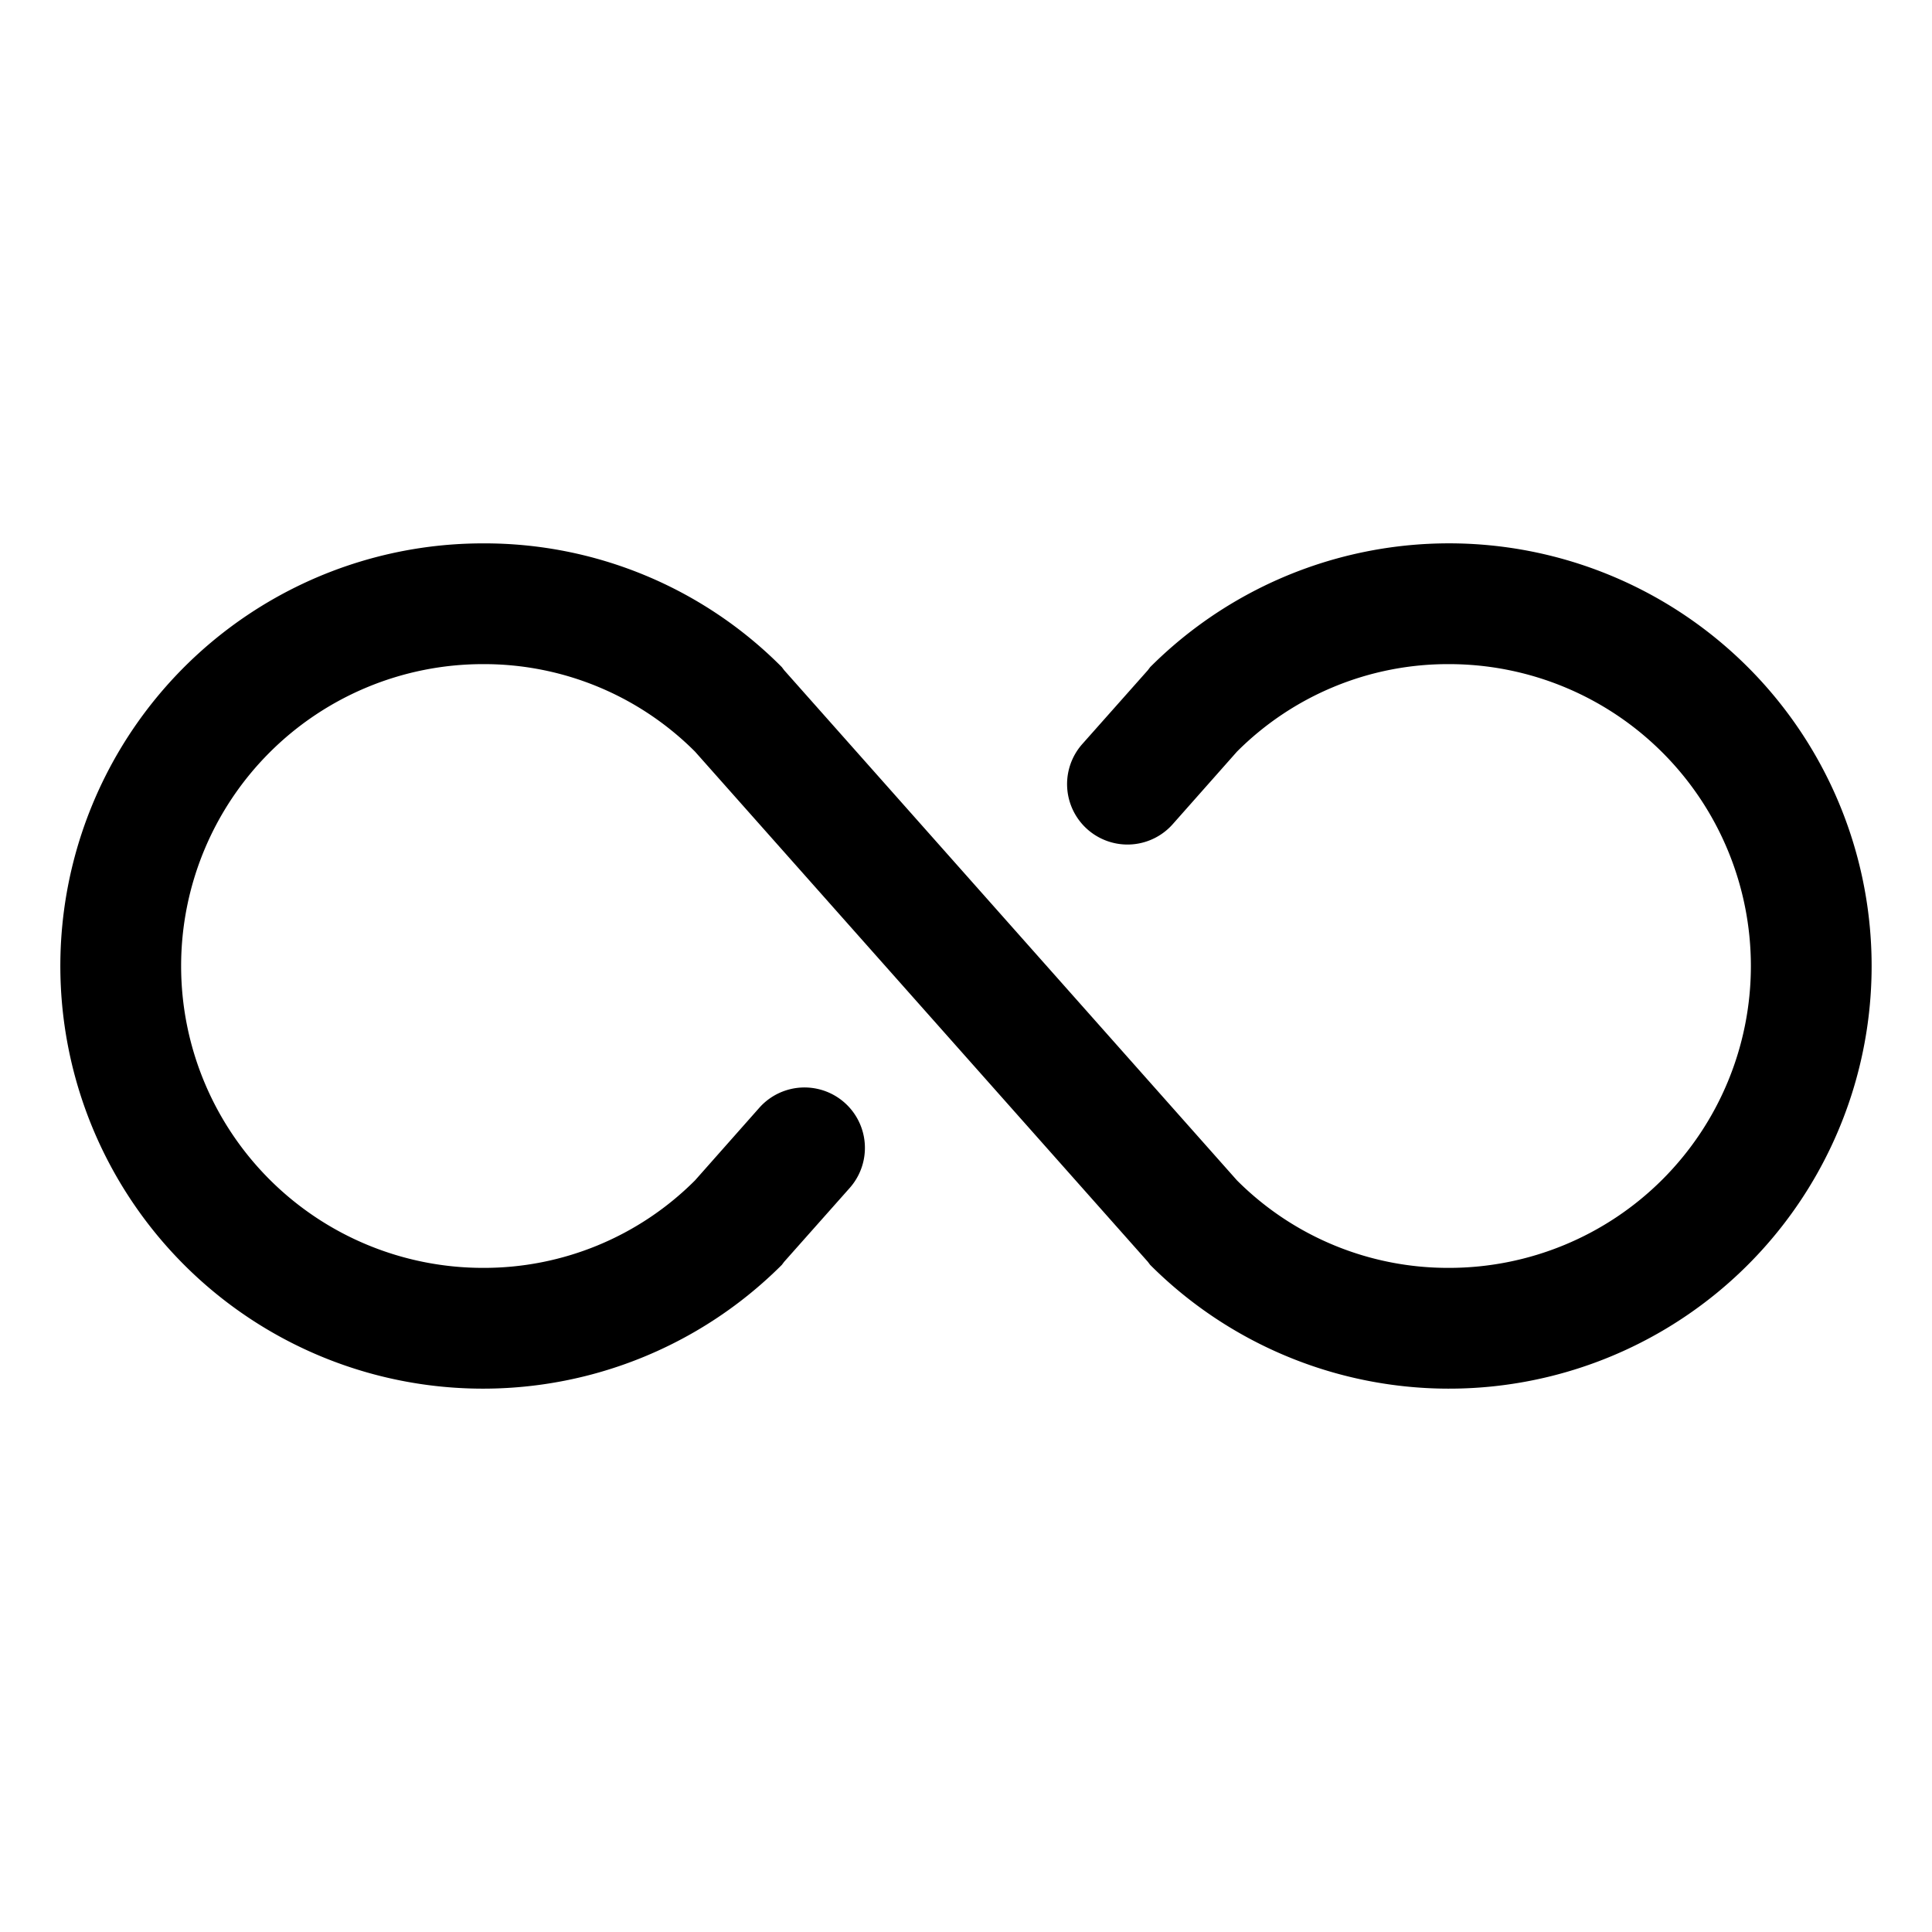 <svg xmlns="http://www.w3.org/2000/svg" viewBox="0 0 256 256" fill="currentColor"><path d="M248,128a56,56,0,0,1-95.6,39.6l-.3-.4-60-67.6A39.5,39.5,0,0,0,64,88a40,40,0,1,0,0,80,39.5,39.5,0,0,0,28.1-11.6l8.5-9.6a8,8,0,0,1,12,10.6l-8.7,9.8-.3.4a56,56,0,0,1-79.2,0A56,56,0,0,1,64,72a55.5,55.5,0,0,1,39.6,16.4l.3.4,60,67.6A39.5,39.5,0,0,0,192,168a40,40,0,1,0,0-80,39.5,39.5,0,0,0-28.1,11.6l-8.5,9.6a8,8,0,0,1-12-10.6l8.7-9.8.3-.4A56,56,0,0,1,248,128Z"/></svg>
